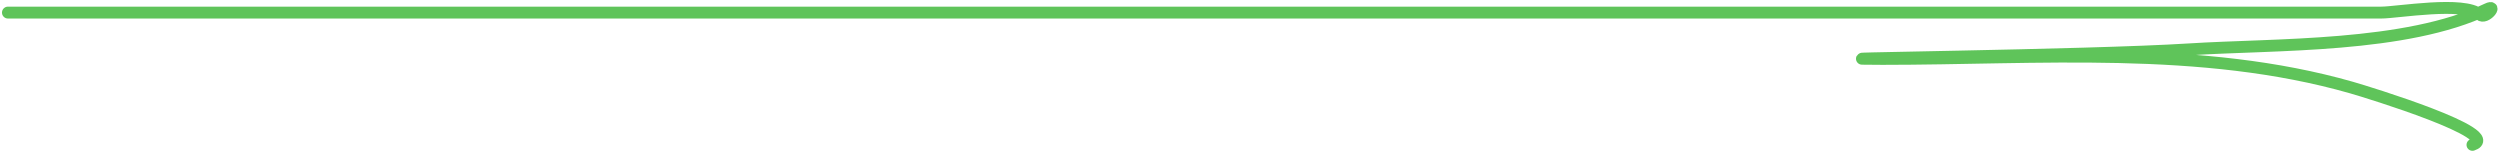 <?xml version="1.0" encoding="UTF-8"?> <svg xmlns="http://www.w3.org/2000/svg" width="631" height="39" viewBox="0 0 631 39" fill="none"> <path d="M2 3.177C155.006 3.177 448.012 3.177 601.019 3.177C605.003 3.177 622.024 0.202 625.925 3.712C627.358 5.003 630.552 0.971 627.799 2.282C607.187 12.098 574.41 11.068 552.546 12.459C526.787 14.097 449.339 14.869 475.15 14.869C514.271 14.869 555.491 11.234 593.52 22.1C597.755 23.31 632.132 33.867 624.05 36.561" stroke="#5FC45A" stroke-width="3" stroke-linecap="round"></path> </svg> 